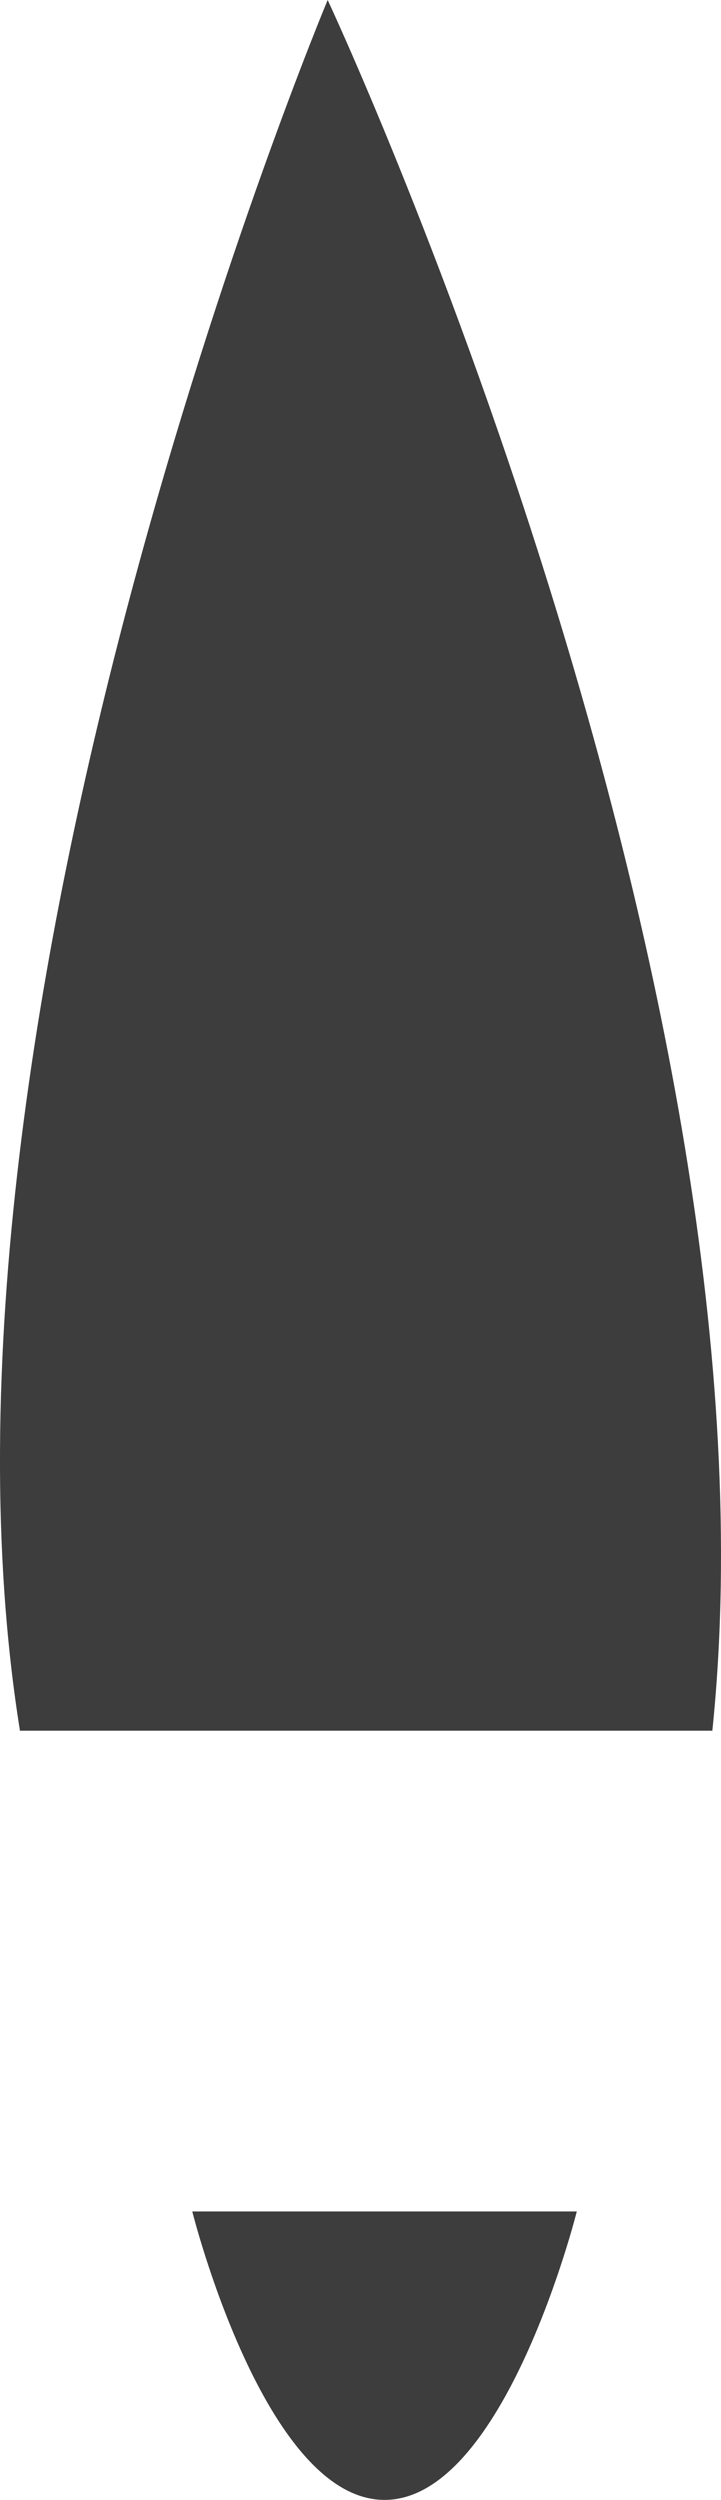 <?xml version="1.0" encoding="UTF-8"?> <svg xmlns="http://www.w3.org/2000/svg" width="15" height="52" viewBox="0 0 15 52" fill="none"> <path d="M14.82 36H0.415C-1.987 21 6.817 0 6.817 0C6.817 0 16.421 20.5 14.82 36Z" fill="#3D3D3D"></path> <path d="M12 46H4C4 46 5.5 52 8 52C10.5 52 12 46 12 46Z" fill="#3D3D3D"></path> </svg> 